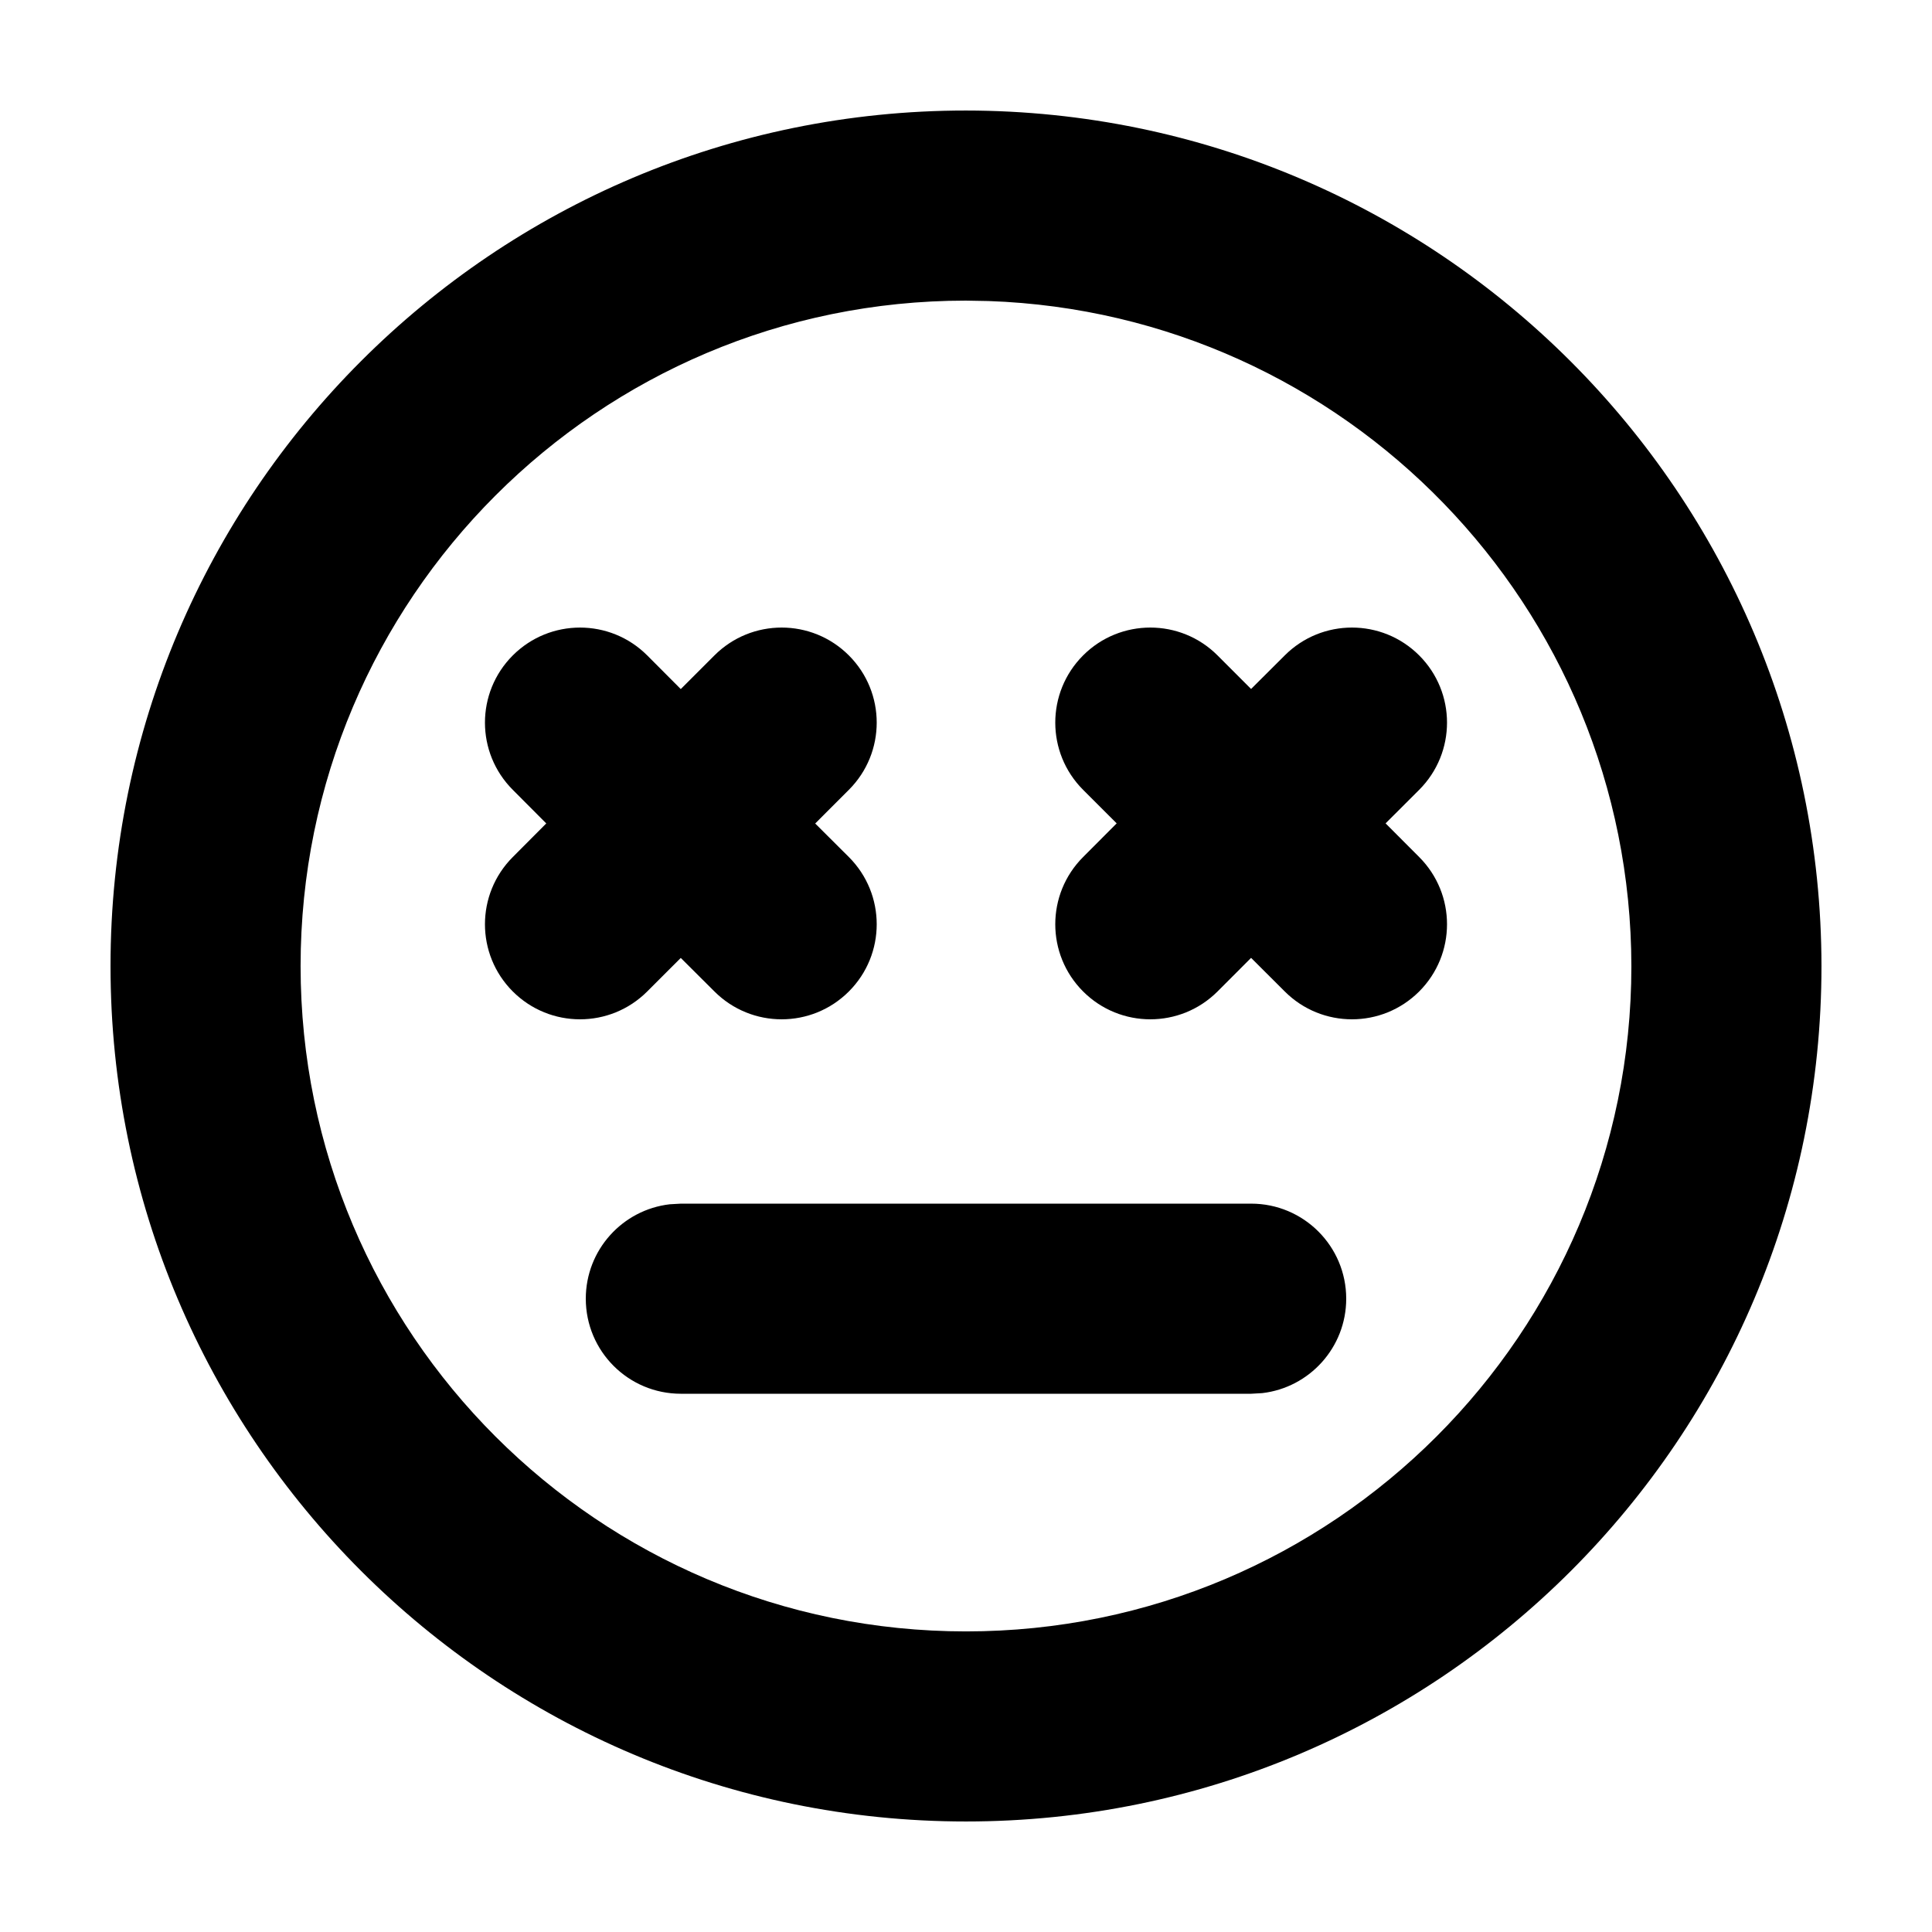 <?xml version="1.0" encoding="UTF-8"?>
<!-- Uploaded to: ICON Repo, www.iconrepo.com, Generator: ICON Repo Mixer Tools -->
<svg fill="#000000" width="800px" height="800px" version="1.1" viewBox="144 144 512 512" xmlns="http://www.w3.org/2000/svg">
 <path d="m400 173.29c125.15 0.141 226.57 101.56 226.71 226.71 0 125.21-101.5 226.71-226.71 226.71s-226.71-101.5-226.71-226.71 101.5-226.71 226.71-226.71zm-0.059 50.379c-97.328 0-176.28 78.949-176.28 176.34 0 97.383 78.949 176.33 176.34 176.33 97.383 0 176.33-78.949 176.33-176.28-0.109-95.344-75.766-172.98-170.33-176.28zm75.629 239.31c13.91 0 25.191 11.277 25.191 25.188 0 12.918-9.727 23.566-22.254 25.023l-2.938 0.168h-151.14c-13.91 0-25.188-11.277-25.188-25.191 0-12.918 9.723-23.566 22.25-25.02l2.938-0.168zm-160.05-145.29 8.891 8.922 8.922-8.922c9.84-9.84 25.789-9.84 35.625 0 9.84 9.836 9.84 25.785 0 35.621l-8.922 8.926 8.922 8.887c9.84 9.84 9.84 25.789 0 35.625-9.836 9.84-25.785 9.84-35.625 0l-8.922-8.887-8.891 8.887c-9.836 9.84-25.785 9.84-35.625 0-9.836-9.836-9.836-25.785 0-35.625l8.871-8.906-8.871-8.906c-9.836-9.836-9.836-25.785 0-35.621 9.84-9.84 25.789-9.84 35.625 0zm151.14 0 8.891 8.895 8.922-8.895c9.836-9.84 25.785-9.84 35.625 0 9.836 9.836 9.836 25.785 0 35.621l-8.902 8.891 8.902 8.922c9.836 9.84 9.836 25.789 0 35.625-9.84 9.84-25.789 9.84-35.625 0l-8.922-8.902-8.891 8.902c-9.836 9.84-25.789 9.84-35.625 0-9.836-9.836-9.836-25.785 0-35.625l8.895-8.922-8.895-8.891c-9.836-9.836-9.836-25.785 0-35.621 9.836-9.84 25.789-9.84 35.625 0z" fill-rule="evenodd"/>
</svg>